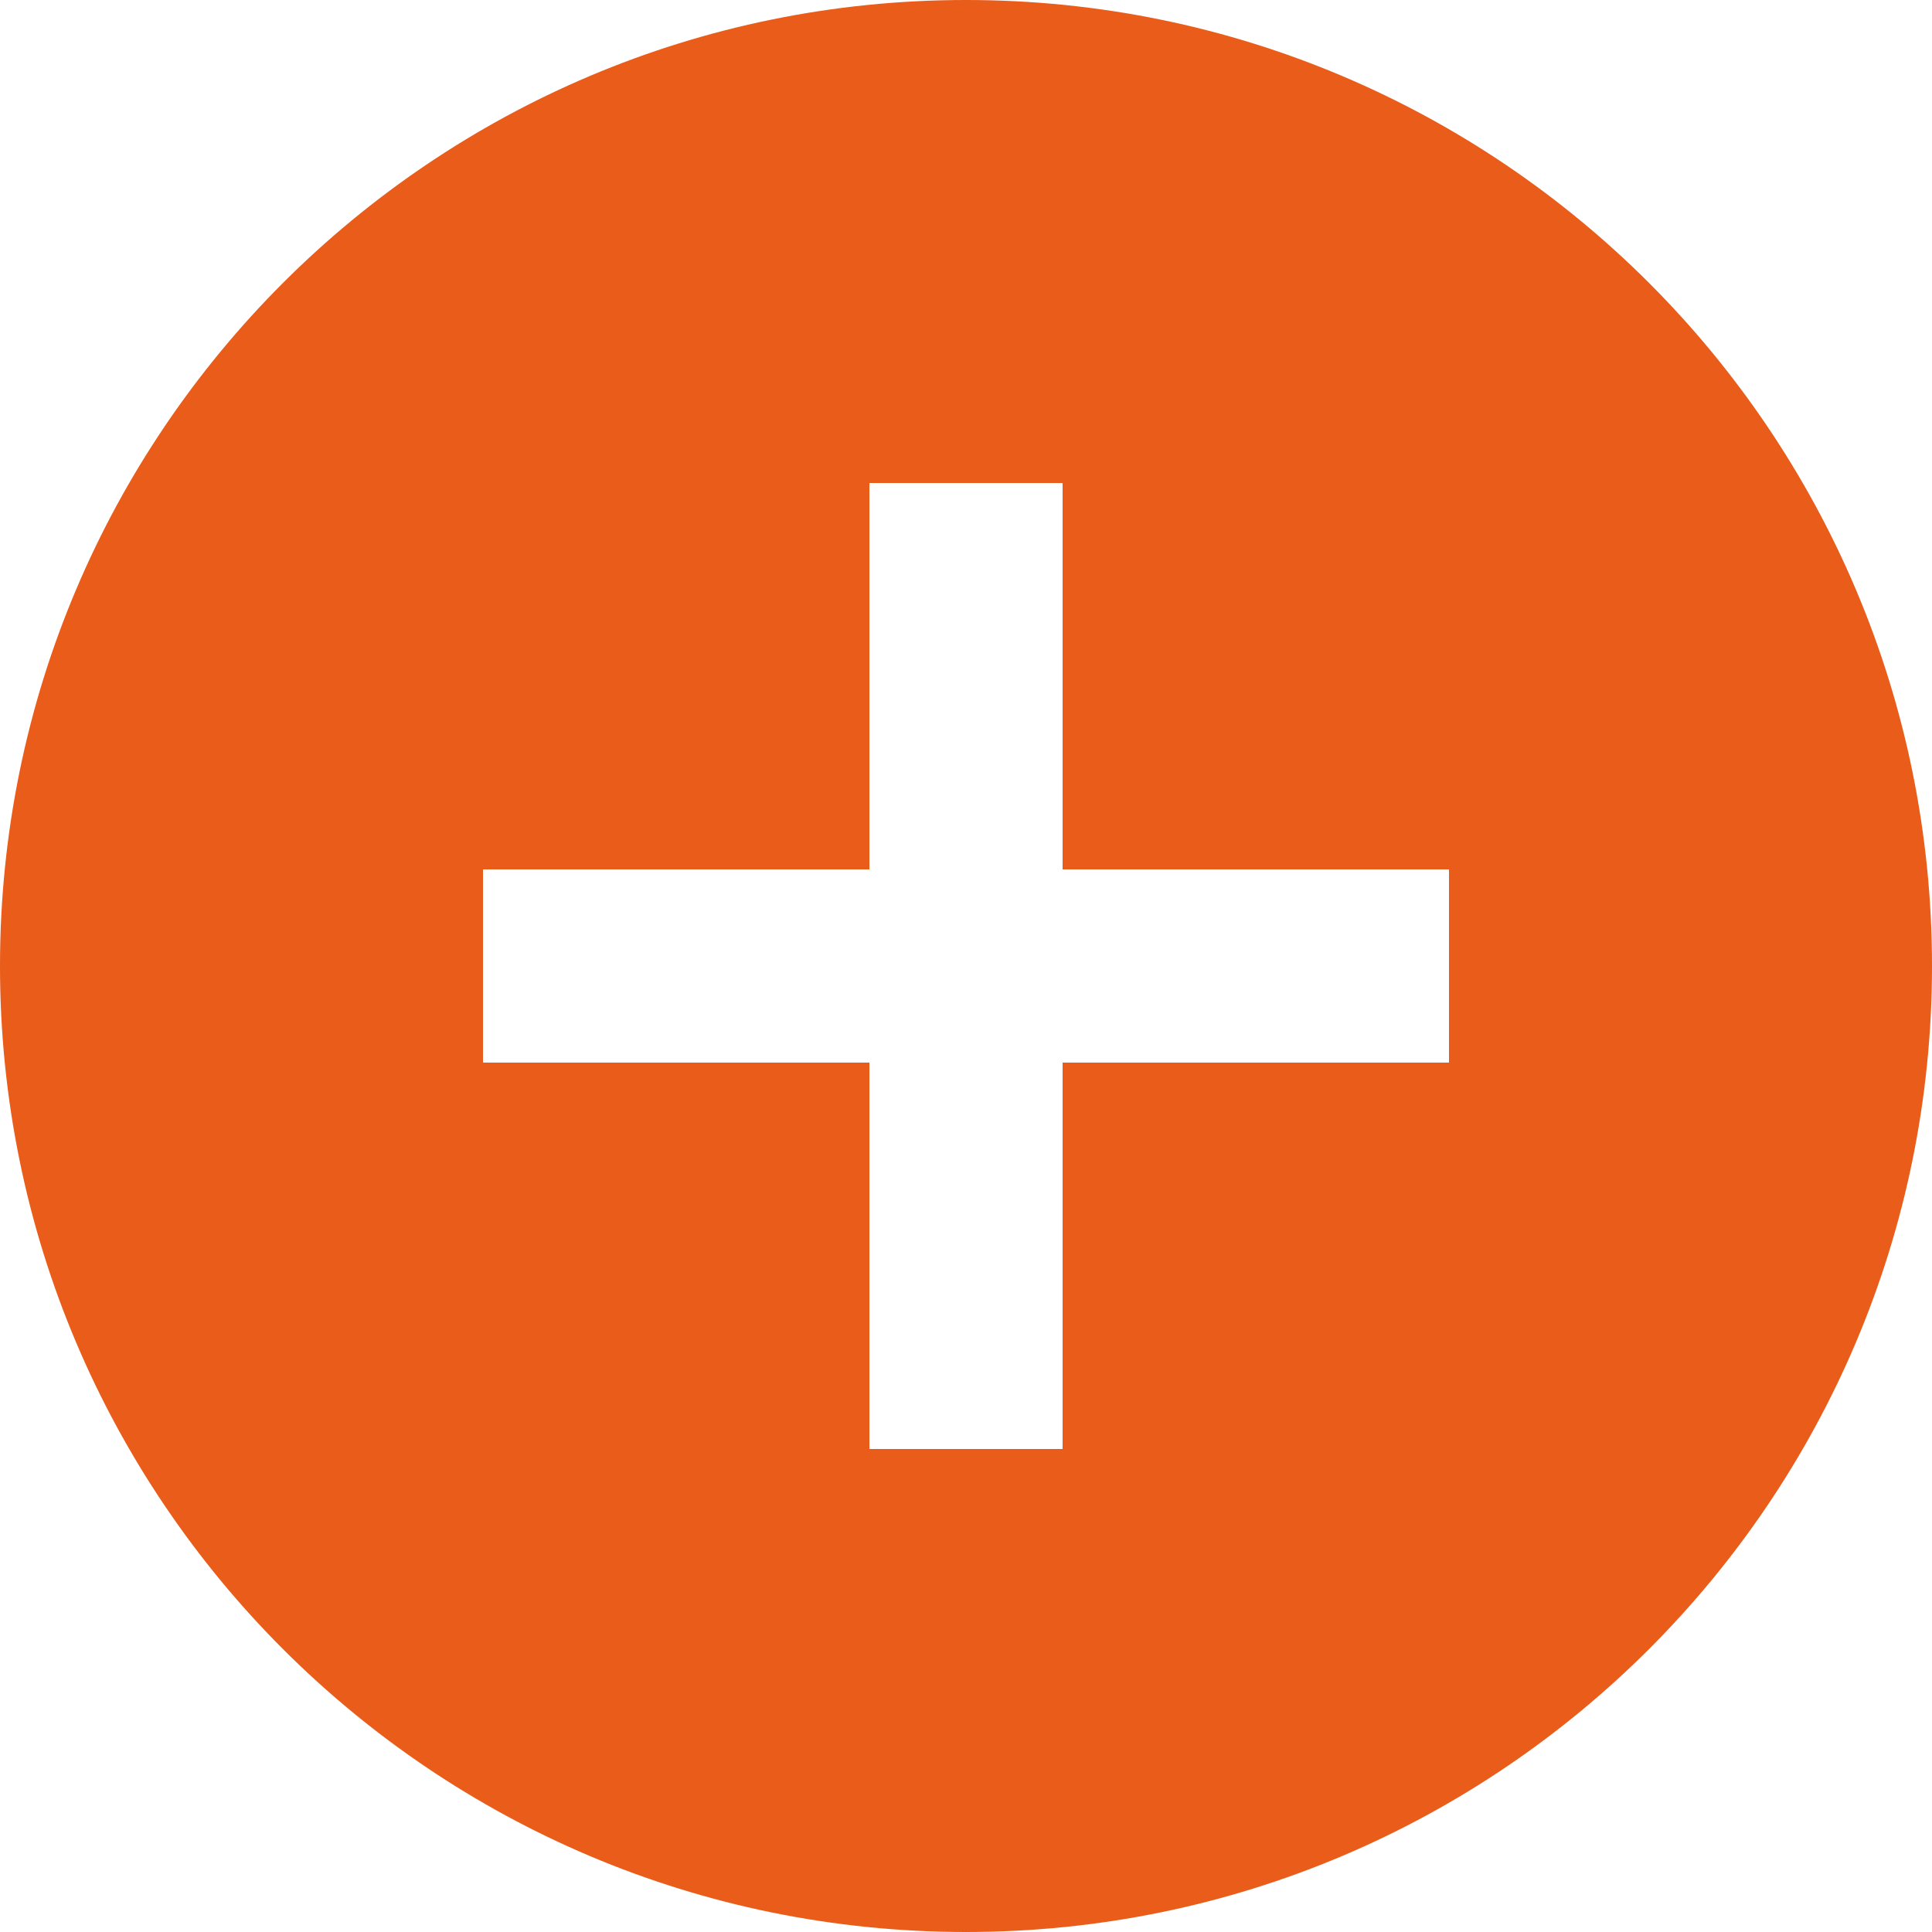 <?xml version="1.0" encoding="UTF-8"?>
<svg width="16px" height="16px" viewBox="0 0 16 16" version="1.1" xmlns="http://www.w3.org/2000/svg" xmlns:xlink="http://www.w3.org/1999/xlink">
    <!-- Generator: Sketch 55.1 (78136) - https://sketchapp.com -->
    <title>+ (plus) icon orange</title>
    <desc>Created with Sketch.</desc>
    <g id="Used-Macs-Config-MH" stroke="none" stroke-width="1" fill="none" fill-rule="evenodd">
        <g id="used-macs-l3v4" transform="translate(-1221, -755)" fill="#E95C19">
            <g id="+-(plus)-icon-orange" transform="translate(1221, 755)">
                <path d="M8.8,7.2 L8.8,4 L7.2,4 L7.2,7.2 L4,7.2 L4,8.8 L7.2,8.8 L7.2,12 L8.8,12 L8.8,8.8 L12,8.8 L12,7.2 L8.8,7.2 Z M8,0 C12.418,-8.11624501e-16 16,3.582 16,8 C16,12.418 12.418,16 8,16 C3.582,16 5.41083001e-16,12.418 0,8 C-5.41083001e-16,3.582 3.582,8.11624501e-16 8,0 Z" id="Combined-Shape"></path>
            </g>
        </g>
    </g>
</svg>